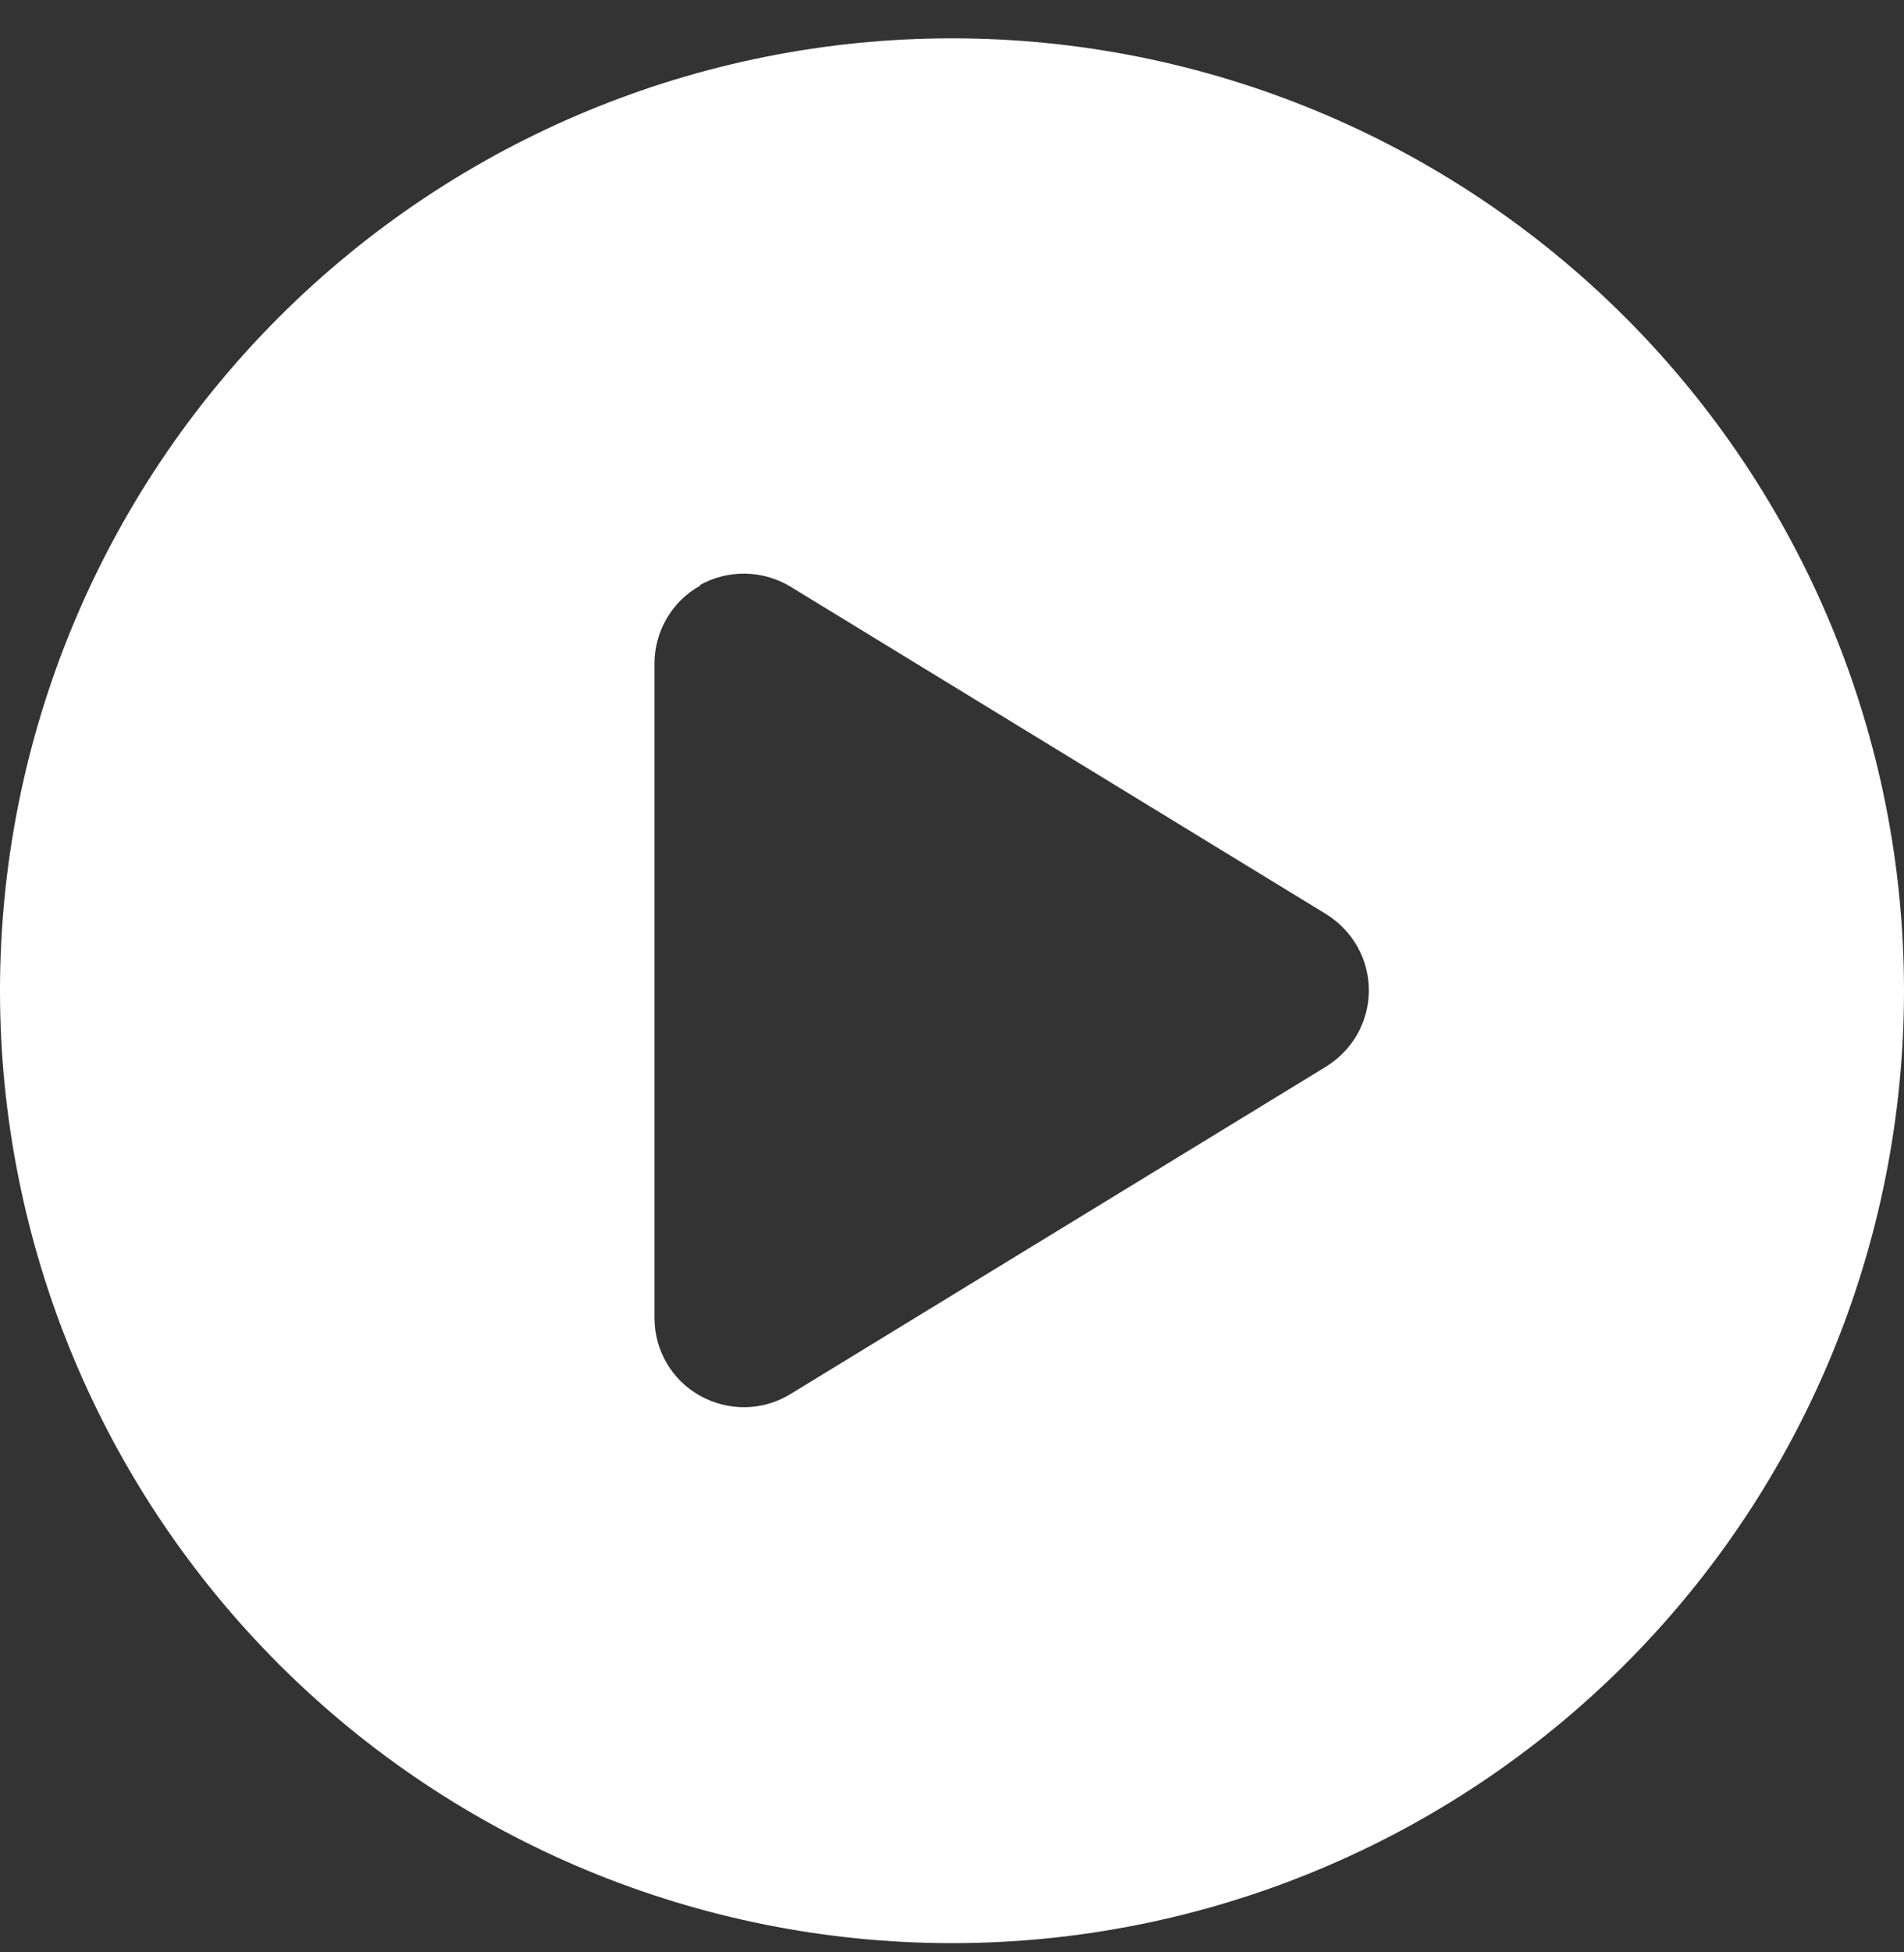 <svg width="40" height="41" viewBox="0 0 40 41" fill="none" xmlns="http://www.w3.org/2000/svg">
<rect x="0" y="0" width="40" height="41" fill="#333333" stroke="none"/>
<path d="M0 20.805C0 15.501 2.107 10.414 5.858 6.663C9.609 2.913 14.696 0.805 20 0.805C25.304 0.805 30.391 2.913 34.142 6.663C37.893 10.414 40 15.501 40 20.805C40 26.11 37.893 31.197 34.142 34.948C30.391 38.698 25.304 40.806 20 40.806C14.696 40.806 9.609 38.698 5.858 34.948C2.107 31.197 0 26.11 0 20.805ZM14.711 12.298C14.117 12.626 13.75 13.259 13.75 13.931V27.68C13.75 28.36 14.117 28.985 14.711 29.313C15.305 29.641 16.023 29.634 16.609 29.274L27.859 22.399C28.414 22.055 28.758 21.454 28.758 20.798C28.758 20.141 28.414 19.54 27.859 19.196L16.609 12.321C16.031 11.97 15.305 11.954 14.711 12.282V12.298Z" fill="white"/>
</svg>
